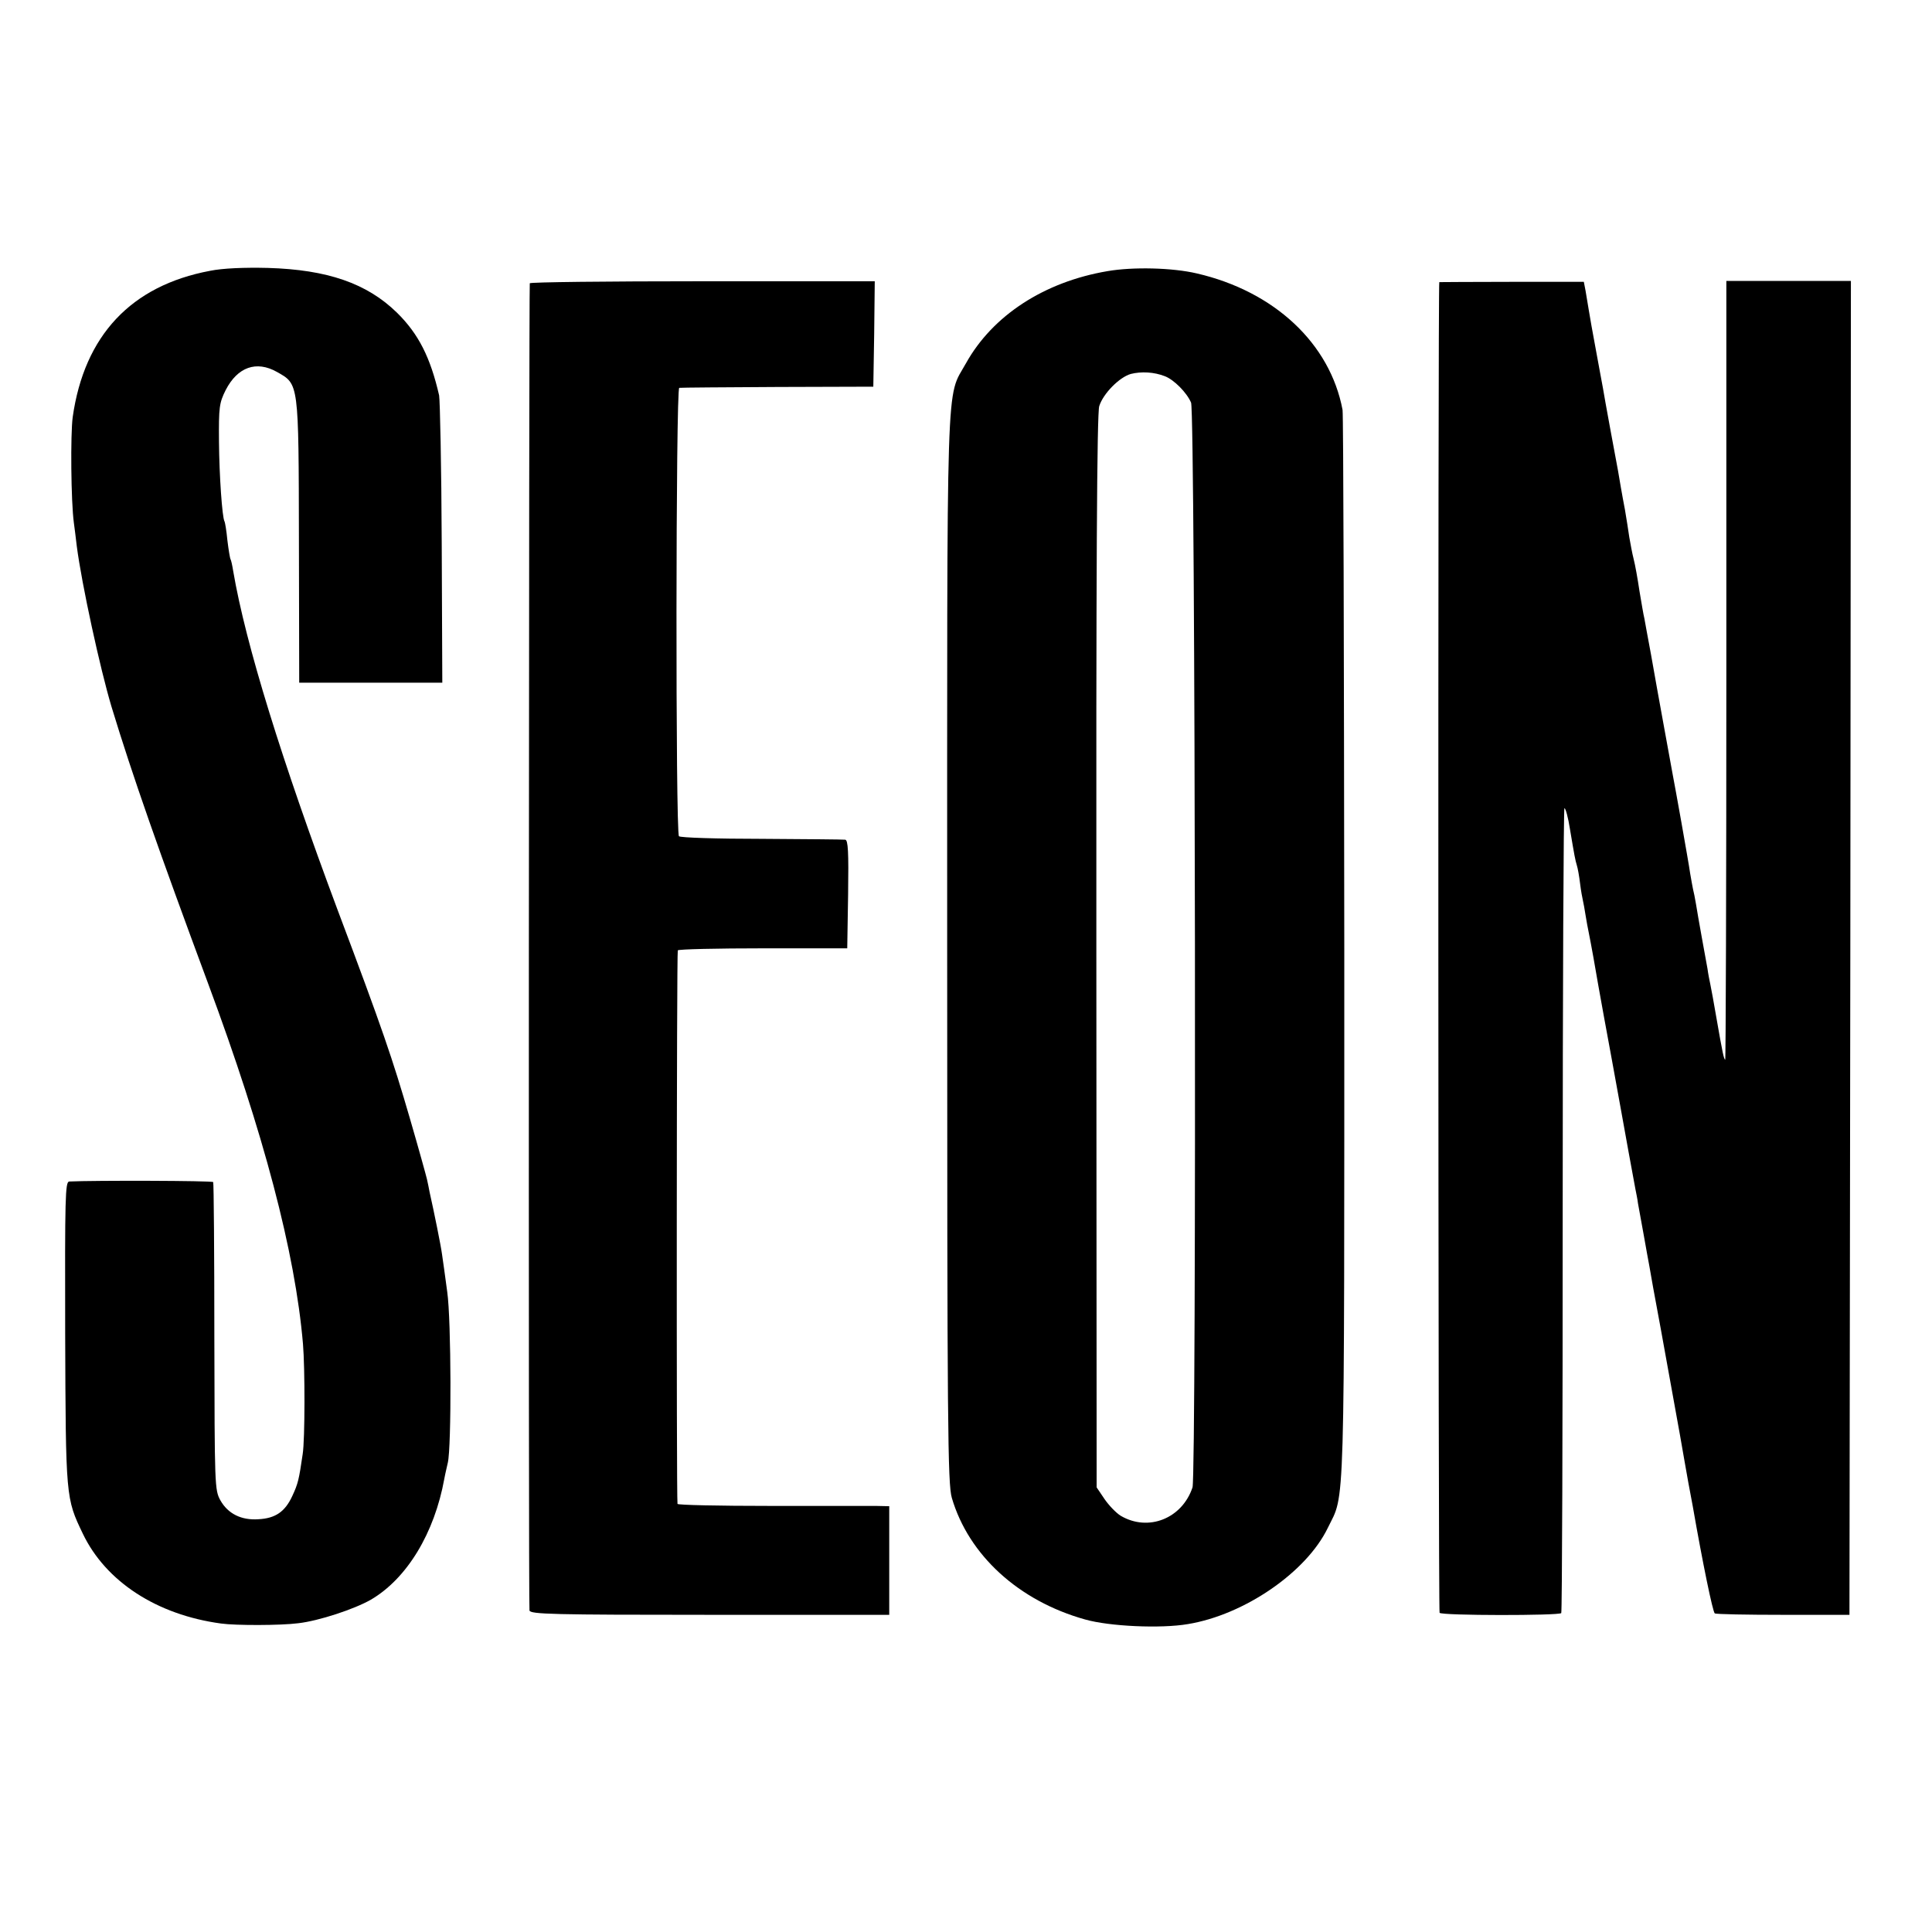 <?xml version="1.0" standalone="no"?>
<!DOCTYPE svg PUBLIC "-//W3C//DTD SVG 20010904//EN"
 "http://www.w3.org/TR/2001/REC-SVG-20010904/DTD/svg10.dtd">
<svg version="1.0" xmlns="http://www.w3.org/2000/svg"
 width="667pt" height="667pt" viewBox="0 0 667 667"
 preserveAspectRatio="xMidYMid meet">
<g transform="translate(0,667) scale(0.1,-0.1)"
fill="#000000" stroke="none">
<path d="M725 5735 c-272 -51 -434 -223 -474 -505 -8 -59 -6 -292 4 -365 2
-16 7 -52 10 -80 17 -132 81 -425 120 -555 72 -237 163 -496 334 -957 191
-514 300 -926 327 -1243 7 -83 7 -329 -1 -380 -13 -89 -16 -102 -36 -145 -25
-54 -58 -77 -117 -80 -59 -4 -105 19 -131 65 -20 36 -20 49 -21 564 0 291 -2
531 -4 535 -3 5 -413 6 -497 2 -14 -1 -15 -54 -14 -523 2 -570 2 -570 61 -693
79 -165 255 -280 477 -310 49 -7 205 -7 267 1 70 8 192 48 250 81 125 73 220
230 254 418 3 17 9 41 12 55 13 54 12 494 -2 590 -7 52 -15 111 -18 130 -4 30
-27 144 -43 215 -2 11 -6 31 -9 44 -3 13 -29 107 -59 210 -60 206 -93 304
-250 721 -192 514 -317 916 -360 1169 -3 19 -7 37 -9 40 -2 3 -7 33 -11 66 -3
32 -8 62 -10 65 -8 14 -18 158 -19 275 -1 119 1 134 23 178 41 80 106 103 177
63 76 -43 75 -33 76 -583 l1 -490 247 0 247 0 -2 481 c-1 265 -6 495 -9 511
-30 131 -71 212 -145 285 -104 102 -241 149 -446 155 -81 2 -156 -1 -200 -10z"/>
<path d="M3824 5734 c-219 -37 -397 -153 -489 -318 -70 -126 -65 14 -65 -2023
0 -1655 2 -1845 16 -1894 58 -198 231 -356 460 -420 84 -24 262 -32 355 -16
195 32 409 179 483 332 60 124 57 -1 57 1995 -1 1009 -3 1849 -6 1865 -43 229
-235 409 -503 471 -85 20 -221 23 -308 8z m198 -363 c31 -12 75 -56 90 -91 15
-34 19 -3701 5 -3745 -36 -108 -153 -154 -248 -98 -16 10 -41 36 -56 58 l-27
40 -1 1850 c-1 1317 2 1860 10 1883 14 44 70 100 109 111 36 9 80 7 118 -8z"/>
<path d="M1829 5692 c-3 -17 -5 -4569 -1 -4582 3 -13 80 -15 623 -15 l619 0 0
187 0 188 -47 1 c-27 0 -191 0 -365 0 -175 0 -318 3 -319 7 -4 27 -3 1905 1
1911 3 4 136 7 295 7 l290 0 3 187 c2 146 0 187 -10 188 -7 1 -137 2 -290 3
-152 0 -280 4 -284 9 -12 12 -11 1547 1 1548 6 1 159 2 340 3 l330 1 3 182 2
182 -595 0 c-327 0 -596 -3 -596 -7z"/>
<path d="M4969 5696 c-5 -3 -4 -4588 1 -4594 6 -10 413 -10 420 -1 3 4 5 631
5 1393 0 762 3 1386 6 1386 4 0 13 -33 19 -72 16 -95 18 -106 24 -126 3 -9 8
-37 11 -62 3 -25 8 -52 10 -60 2 -8 6 -31 9 -50 3 -19 8 -46 11 -60 3 -14 10
-52 16 -85 18 -106 57 -318 64 -355 4 -23 15 -83 30 -165 11 -62 45 -249 51
-280 2 -11 7 -33 9 -50 3 -16 12 -66 20 -110 8 -44 16 -91 19 -105 2 -14 20
-113 40 -220 44 -243 42 -233 66 -365 10 -60 24 -135 29 -165 6 -30 12 -66 15
-80 34 -195 69 -365 76 -370 5 -3 111 -5 237 -5 l228 0 3 2303 2 2302 -215 0
-215 0 0 -1347 c0 -740 -2 -1344 -4 -1342 -5 5 -8 17 -31 149 -8 47 -17 96
-20 110 -3 14 -8 39 -10 55 -3 17 -12 66 -20 110 -8 44 -17 96 -20 115 -3 19
-8 42 -10 50 -2 8 -6 33 -10 55 -3 22 -17 101 -30 175 -13 74 -27 149 -30 165
-3 17 -17 93 -31 170 -14 77 -34 187 -44 245 -11 58 -21 114 -23 125 -3 11
-10 54 -17 95 -6 41 -15 91 -20 110 -5 19 -11 53 -15 75 -3 22 -10 65 -15 95
-11 57 -18 100 -24 135 -2 11 -14 74 -26 140 -12 66 -24 131 -26 145 -3 14
-13 72 -24 130 -11 58 -22 121 -25 140 -3 19 -8 49 -11 66 l-6 31 -249 0
c-137 0 -250 -1 -250 -1z"/>
</g>
</svg>
